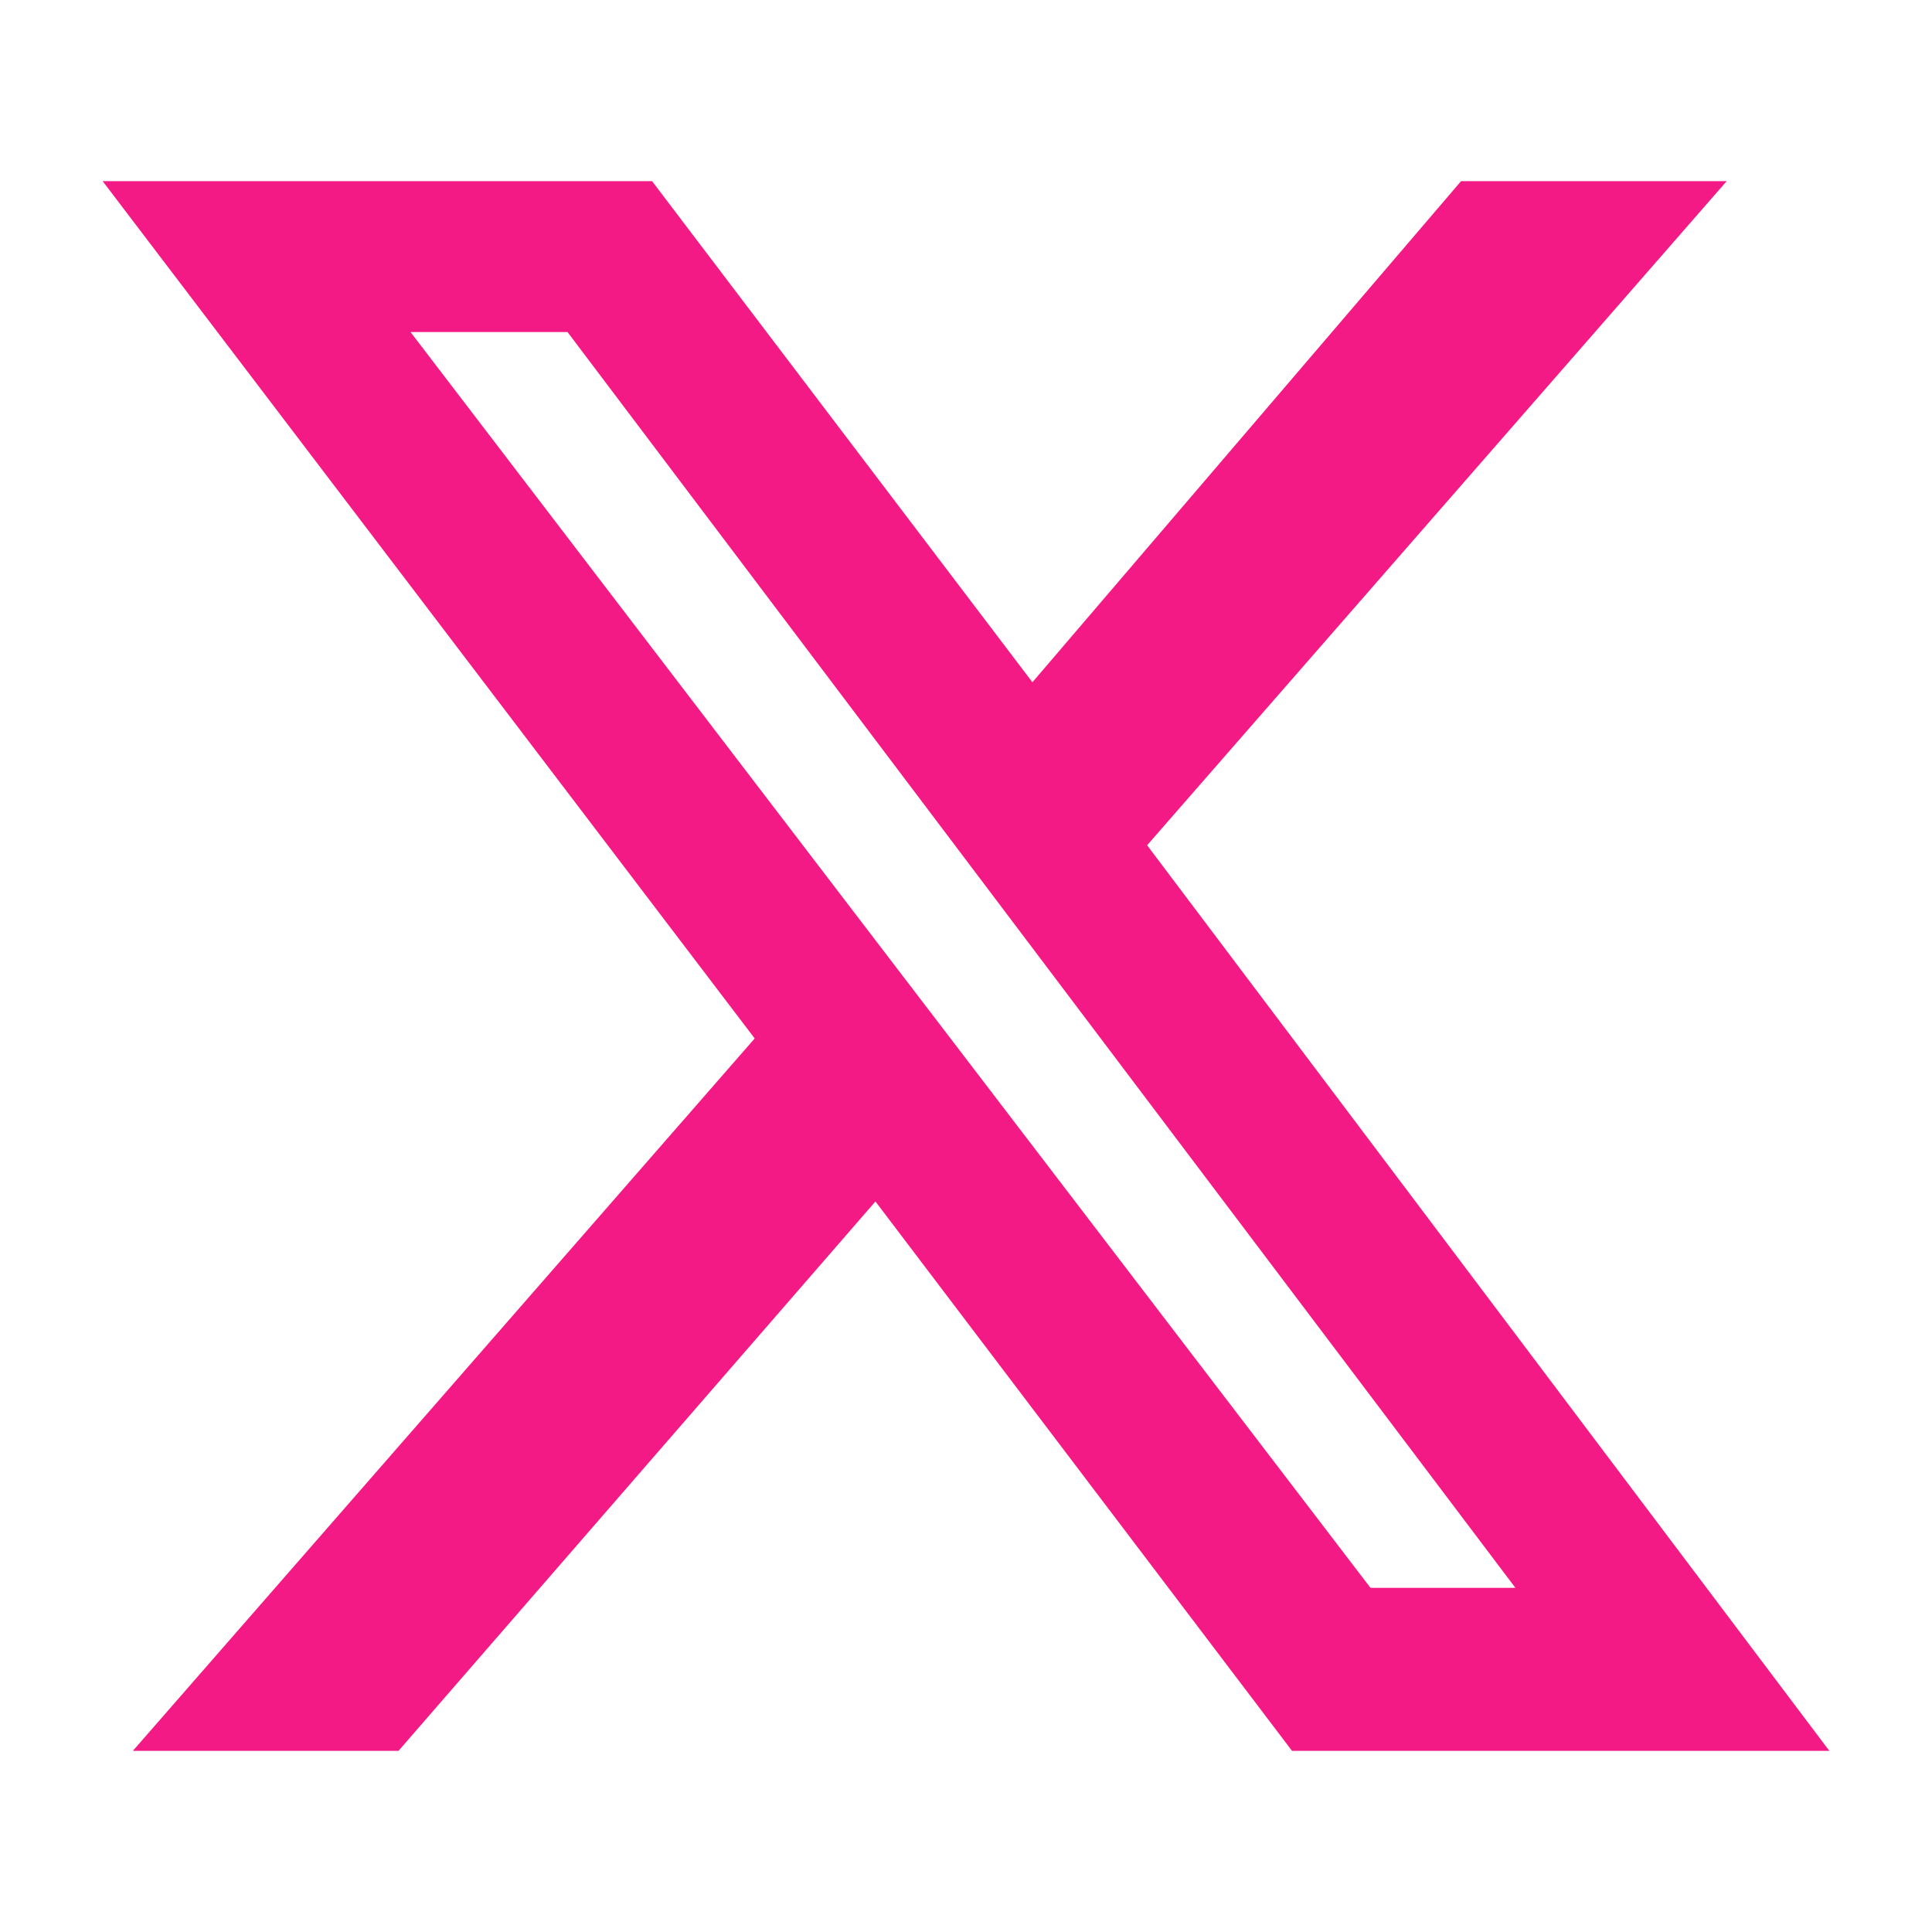 <?xml version="1.0" encoding="utf-8"?>
<!-- Generator: Adobe Illustrator 28.2.0, SVG Export Plug-In . SVG Version: 6.00 Build 0)  -->
<svg version="1.1" id="Layer_1" xmlns:v="https://vecta.io/nano"
	 xmlns="http://www.w3.org/2000/svg" xmlns:xlink="http://www.w3.org/1999/xlink" x="0px" y="0px" viewBox="0 0 32 32"
	 style="enable-background:new 0 0 32 32;" xml:space="preserve">
<style type="text/css">
	.st0{fill:#F41A85;}
</style>
<path class="st0" d="M24.2,3h4.4L19,14l11.3,15h-8.9l-6.9-9.1L6.6,29H2.2l10.3-11.8L1.7,3h9.1l6.3,8.3L24.2,3z M22.7,26.3h2.4
	L9.4,5.5H6.8L22.7,26.3z"/>
</svg>
